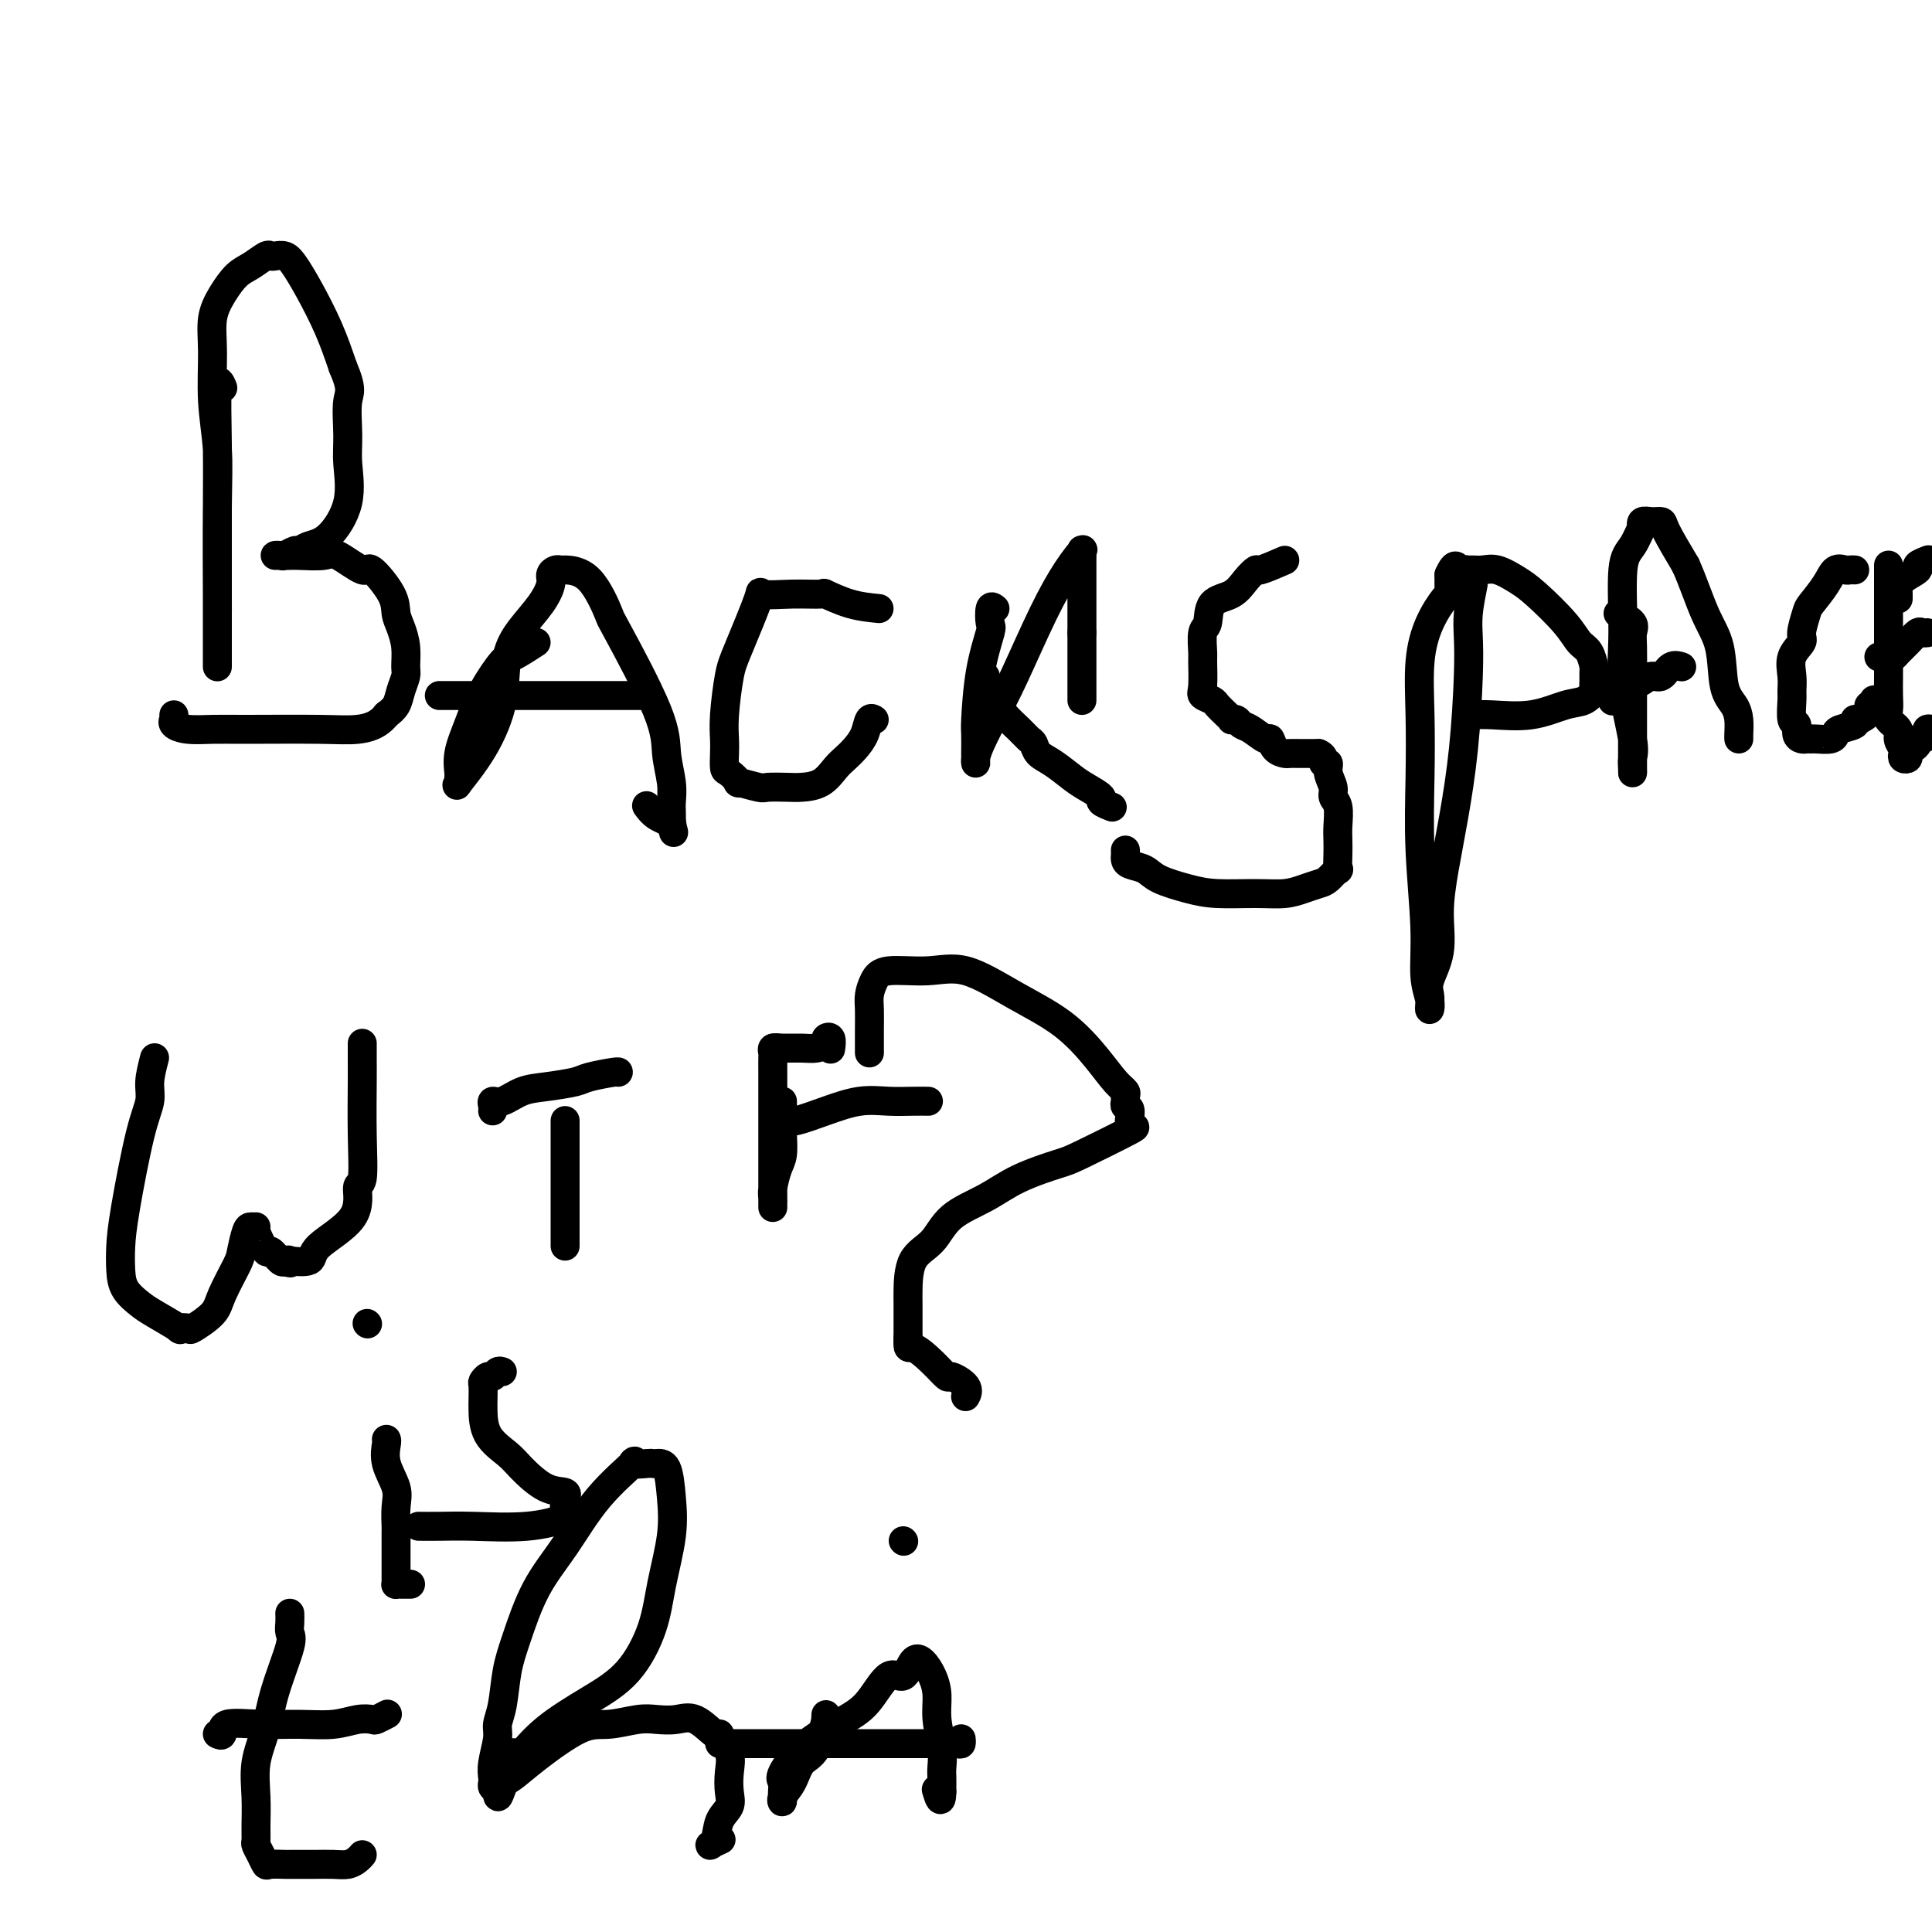 <svg viewBox='0 0 400 400' version='1.1' xmlns='http://www.w3.org/2000/svg' xmlns:xlink='http://www.w3.org/1999/xlink'><g fill='none' stroke='#000000' stroke-width='6' stroke-linecap='round' stroke-linejoin='round'><path d='M46,80c0.113,0.274 0.226,0.549 0,0c-0.226,-0.549 -0.793,-1.920 -1,0c-0.207,1.920 -0.056,7.132 0,12c0.056,4.868 0.015,9.392 0,14c-0.015,4.608 -0.004,9.299 0,14c0.004,4.701 0.001,9.412 0,12c-0.001,2.588 -0.000,3.051 0,4c0.000,0.949 -0.000,2.382 0,2c0.000,-0.382 0.001,-2.580 0,-5c-0.001,-2.420 -0.004,-5.062 0,-6c0.004,-0.938 0.016,-0.170 0,-4c-0.016,-3.830 -0.058,-12.256 0,-18c0.058,-5.744 0.217,-8.804 0,-12c-0.217,-3.196 -0.809,-6.526 -1,-10c-0.191,-3.474 0.020,-7.090 0,-10c-0.020,-2.910 -0.272,-5.113 0,-7c0.272,-1.887 1.067,-3.458 2,-5c0.933,-1.542 2.003,-3.054 3,-4c0.997,-0.946 1.919,-1.326 3,-2c1.081,-0.674 2.319,-1.640 3,-2c0.681,-0.360 0.803,-0.112 1,0c0.197,0.112 0.468,0.088 1,0c0.532,-0.088 1.325,-0.242 2,0c0.675,0.242 1.233,0.879 2,2c0.767,1.121 1.745,2.725 3,5c1.255,2.275 2.787,5.221 4,8c1.213,2.779 2.106,5.389 3,8'/><path d='M71,76c2.079,4.789 1.278,5.262 1,7c-0.278,1.738 -0.031,4.742 0,7c0.031,2.258 -0.153,3.772 0,6c0.153,2.228 0.642,5.170 0,8c-0.642,2.830 -2.413,5.547 -4,7c-1.587,1.453 -2.988,1.643 -4,2c-1.012,0.357 -1.636,0.880 -2,1c-0.364,0.120 -0.469,-0.164 -1,0c-0.531,0.164 -1.488,0.776 -2,1c-0.512,0.224 -0.579,0.060 -1,0c-0.421,-0.060 -1.196,-0.015 -1,0c0.196,0.015 1.362,0.001 2,0c0.638,-0.001 0.749,0.012 1,0c0.251,-0.012 0.642,-0.050 2,0c1.358,0.050 3.685,0.186 5,0c1.315,-0.186 1.620,-0.696 3,0c1.380,0.696 3.837,2.597 5,3c1.163,0.403 1.034,-0.693 2,0c0.966,0.693 3.029,3.176 4,5c0.971,1.824 0.849,2.987 1,4c0.151,1.013 0.573,1.874 1,3c0.427,1.126 0.858,2.518 1,4c0.142,1.482 -0.006,3.055 0,4c0.006,0.945 0.167,1.264 0,2c-0.167,0.736 -0.660,1.891 -1,3c-0.340,1.109 -0.526,2.174 -1,3c-0.474,0.826 -1.237,1.413 -2,2'/><path d='M80,148c-1.711,2.227 -3.987,2.794 -6,3c-2.013,0.206 -3.762,0.053 -8,0c-4.238,-0.053 -10.964,-0.004 -15,0c-4.036,0.004 -5.383,-0.036 -7,0c-1.617,0.036 -3.505,0.150 -5,0c-1.495,-0.150 -2.597,-0.562 -3,-1c-0.403,-0.438 -0.108,-0.901 0,-1c0.108,-0.099 0.029,0.166 0,0c-0.029,-0.166 -0.008,-0.762 0,-1c0.008,-0.238 0.004,-0.119 0,0'/><path d='M111,133c-1.988,1.291 -3.976,2.581 -5,3c-1.024,0.419 -1.083,-0.035 -2,1c-0.917,1.035 -2.691,3.559 -4,6c-1.309,2.441 -2.154,4.800 -3,7c-0.846,2.200 -1.695,4.241 -2,6c-0.305,1.759 -0.067,3.238 0,4c0.067,0.762 -0.038,0.809 0,1c0.038,0.191 0.218,0.527 0,1c-0.218,0.473 -0.835,1.082 0,0c0.835,-1.082 3.123,-3.857 5,-7c1.877,-3.143 3.344,-6.656 4,-10c0.656,-3.344 0.501,-6.521 1,-9c0.499,-2.479 1.653,-4.262 3,-6c1.347,-1.738 2.887,-3.432 4,-5c1.113,-1.568 1.801,-3.009 2,-4c0.199,-0.991 -0.089,-1.533 0,-2c0.089,-0.467 0.557,-0.859 1,-1c0.443,-0.141 0.861,-0.030 1,0c0.139,0.030 -0.001,-0.020 1,0c1.001,0.020 3.143,0.110 5,2c1.857,1.890 3.430,5.579 4,7c0.570,1.421 0.139,0.572 2,4c1.861,3.428 6.015,11.131 8,16c1.985,4.869 1.800,6.904 2,9c0.200,2.096 0.786,4.252 1,6c0.214,1.748 0.058,3.086 0,4c-0.058,0.914 -0.016,1.404 0,2c0.016,0.596 0.008,1.298 0,2'/><path d='M139,170c0.614,3.874 0.649,2.059 0,1c-0.649,-1.059 -1.982,-1.362 -3,-2c-1.018,-0.638 -1.719,-1.611 -2,-2c-0.281,-0.389 -0.140,-0.195 0,0'/><path d='M91,144c-0.038,0.000 -0.077,0.000 0,0c0.077,0.000 0.269,0.000 1,0c0.731,0.000 2.001,0.000 3,0c0.999,0.000 1.727,0.000 5,0c3.273,0.000 9.090,0.000 12,0c2.910,0.000 2.913,0.000 5,0c2.087,0.000 6.258,0.000 9,0c2.742,0.000 4.055,0.000 5,0c0.945,-0.000 1.524,-0.000 2,0c0.476,0.000 0.850,0.000 1,0c0.150,-0.000 0.075,0.000 0,0'/><path d='M182,126c-1.964,-0.195 -3.929,-0.391 -6,-1c-2.071,-0.609 -4.250,-1.633 -5,-2c-0.750,-0.367 -0.071,-0.079 -1,0c-0.929,0.079 -3.467,-0.051 -6,0c-2.533,0.051 -5.061,0.284 -6,0c-0.939,-0.284 -0.290,-1.086 -1,1c-0.710,2.086 -2.779,7.061 -4,10c-1.221,2.939 -1.596,3.842 -2,6c-0.404,2.158 -0.839,5.571 -1,8c-0.161,2.429 -0.049,3.874 0,5c0.049,1.126 0.034,1.933 0,3c-0.034,1.067 -0.086,2.395 0,3c0.086,0.605 0.311,0.488 1,1c0.689,0.512 1.844,1.654 2,2c0.156,0.346 -0.686,-0.103 0,0c0.686,0.103 2.900,0.758 4,1c1.100,0.242 1.085,0.069 2,0c0.915,-0.069 2.759,-0.035 4,0c1.241,0.035 1.879,0.071 3,0c1.121,-0.071 2.724,-0.248 4,-1c1.276,-0.752 2.226,-2.080 3,-3c0.774,-0.920 1.374,-1.434 2,-2c0.626,-0.566 1.278,-1.185 2,-2c0.722,-0.815 1.513,-1.827 2,-3c0.487,-1.173 0.670,-2.508 1,-3c0.330,-0.492 0.809,-0.141 1,0c0.191,0.141 0.096,0.070 0,0'/><path d='M206,126c-0.409,-0.324 -0.817,-0.647 -1,0c-0.183,0.647 -0.140,2.265 0,3c0.140,0.735 0.377,0.588 0,2c-0.377,1.412 -1.369,4.382 -2,8c-0.631,3.618 -0.901,7.884 -1,10c-0.099,2.116 -0.027,2.082 0,3c0.027,0.918 0.009,2.789 0,4c-0.009,1.211 -0.008,1.761 0,2c0.008,0.239 0.023,0.168 0,0c-0.023,-0.168 -0.082,-0.432 0,-1c0.082,-0.568 0.307,-1.439 1,-3c0.693,-1.561 1.853,-3.813 3,-6c1.147,-2.187 2.279,-4.309 4,-8c1.721,-3.691 4.030,-8.952 6,-13c1.970,-4.048 3.600,-6.881 5,-9c1.400,-2.119 2.571,-3.522 3,-4c0.429,-0.478 0.115,-0.032 0,0c-0.115,0.032 -0.031,-0.350 0,0c0.031,0.350 0.008,1.434 0,2c-0.008,0.566 -0.002,0.616 0,1c0.002,0.384 0.001,1.103 0,2c-0.001,0.897 -0.000,1.970 0,4c0.000,2.030 0.000,5.015 0,8'/><path d='M224,131c0.000,3.789 0.000,4.763 0,6c0.000,1.237 0.000,2.738 0,4c-0.000,1.262 0.000,2.287 0,3c0.000,0.713 -0.000,1.115 0,1c0.000,-0.115 0.000,-0.747 0,-1c0.000,-0.253 0.000,-0.126 0,0'/><path d='M204,140c-0.094,0.238 -0.187,0.476 0,1c0.187,0.524 0.656,1.335 1,2c0.344,0.665 0.565,1.186 1,2c0.435,0.814 1.085,1.923 2,3c0.915,1.077 2.095,2.122 3,3c0.905,0.878 1.534,1.590 2,2c0.466,0.410 0.770,0.518 1,1c0.230,0.482 0.385,1.337 1,2c0.615,0.663 1.690,1.133 3,2c1.310,0.867 2.856,2.131 4,3c1.144,0.869 1.887,1.343 3,2c1.113,0.657 2.597,1.496 3,2c0.403,0.504 -0.276,0.674 0,1c0.276,0.326 1.507,0.807 2,1c0.493,0.193 0.246,0.096 0,0'/><path d='M266,116c-2.045,0.884 -4.089,1.768 -5,2c-0.911,0.232 -0.688,-0.186 -1,0c-0.312,0.186 -1.159,0.978 -2,2c-0.841,1.022 -1.675,2.274 -3,3c-1.325,0.726 -3.140,0.926 -4,2c-0.860,1.074 -0.766,3.023 -1,4c-0.234,0.977 -0.797,0.983 -1,2c-0.203,1.017 -0.047,3.046 0,4c0.047,0.954 -0.013,0.832 0,2c0.013,1.168 0.101,3.626 0,5c-0.101,1.374 -0.391,1.664 0,2c0.391,0.336 1.463,0.717 2,1c0.537,0.283 0.539,0.467 1,1c0.461,0.533 1.380,1.414 2,2c0.620,0.586 0.941,0.877 1,1c0.059,0.123 -0.146,0.080 0,0c0.146,-0.080 0.641,-0.195 1,0c0.359,0.195 0.581,0.700 1,1c0.419,0.300 1.033,0.396 2,1c0.967,0.604 2.286,1.717 3,2c0.714,0.283 0.824,-0.264 1,0c0.176,0.264 0.418,1.339 1,2c0.582,0.661 1.504,0.909 2,1c0.496,0.091 0.567,0.024 1,0c0.433,-0.024 1.230,-0.007 2,0c0.770,0.007 1.515,0.002 2,0c0.485,-0.002 0.710,-0.001 1,0c0.290,0.001 0.645,0.000 1,0'/><path d='M273,156c1.553,0.629 0.937,1.702 1,2c0.063,0.298 0.805,-0.179 1,0c0.195,0.179 -0.158,1.013 0,2c0.158,0.987 0.827,2.126 1,3c0.173,0.874 -0.150,1.482 0,2c0.150,0.518 0.772,0.946 1,2c0.228,1.054 0.063,2.736 0,4c-0.063,1.264 -0.023,2.111 0,3c0.023,0.889 0.029,1.821 0,3c-0.029,1.179 -0.093,2.606 0,3c0.093,0.394 0.344,-0.244 0,0c-0.344,0.244 -1.281,1.372 -2,2c-0.719,0.628 -1.220,0.757 -2,1c-0.780,0.243 -1.841,0.599 -3,1c-1.159,0.401 -2.418,0.848 -4,1c-1.582,0.152 -3.486,0.010 -6,0c-2.514,-0.010 -5.636,0.114 -8,0c-2.364,-0.114 -3.968,-0.464 -6,-1c-2.032,-0.536 -4.492,-1.257 -6,-2c-1.508,-0.743 -2.064,-1.509 -3,-2c-0.936,-0.491 -2.251,-0.706 -3,-1c-0.749,-0.294 -0.933,-0.666 -1,-1c-0.067,-0.334 -0.018,-0.628 0,-1c0.018,-0.372 0.005,-0.820 0,-1c-0.005,-0.180 -0.003,-0.090 0,0'/><path d='M305,121c-0.418,2.116 -0.836,4.231 -1,6c-0.164,1.769 -0.075,3.190 0,5c0.075,1.810 0.135,4.007 0,8c-0.135,3.993 -0.465,9.781 -1,15c-0.535,5.219 -1.275,9.870 -2,14c-0.725,4.130 -1.434,7.739 -2,11c-0.566,3.261 -0.989,6.172 -1,9c-0.011,2.828 0.389,5.572 0,8c-0.389,2.428 -1.567,4.541 -2,6c-0.433,1.459 -0.120,2.263 0,3c0.120,0.737 0.047,1.406 0,2c-0.047,0.594 -0.069,1.114 0,1c0.069,-0.114 0.229,-0.860 0,-2c-0.229,-1.140 -0.846,-2.674 -1,-5c-0.154,-2.326 0.153,-5.445 0,-10c-0.153,-4.555 -0.768,-10.545 -1,-16c-0.232,-5.455 -0.080,-10.376 0,-15c0.080,-4.624 0.088,-8.951 0,-13c-0.088,-4.049 -0.272,-7.818 0,-11c0.272,-3.182 1.001,-5.775 2,-8c0.999,-2.225 2.268,-4.081 3,-5c0.732,-0.919 0.928,-0.901 1,-1c0.072,-0.099 0.021,-0.314 0,-1c-0.021,-0.686 -0.010,-1.843 0,-3'/><path d='M300,119c1.334,-3.011 1.669,-1.538 2,-1c0.331,0.538 0.657,0.143 1,0c0.343,-0.143 0.703,-0.032 1,0c0.297,0.032 0.530,-0.013 1,0c0.470,0.013 1.175,0.085 2,0c0.825,-0.085 1.768,-0.328 3,0c1.232,0.328 2.753,1.227 4,2c1.247,0.773 2.219,1.419 4,3c1.781,1.581 4.372,4.096 6,6c1.628,1.904 2.293,3.196 3,4c0.707,0.804 1.457,1.119 2,2c0.543,0.881 0.879,2.329 1,3c0.121,0.671 0.028,0.565 0,1c-0.028,0.435 0.011,1.411 0,2c-0.011,0.589 -0.071,0.792 0,1c0.071,0.208 0.273,0.420 0,1c-0.273,0.580 -1.022,1.529 -2,2c-0.978,0.471 -2.185,0.466 -4,1c-1.815,0.534 -4.238,1.607 -7,2c-2.762,0.393 -5.864,0.105 -8,0c-2.136,-0.105 -3.306,-0.028 -4,0c-0.694,0.028 -0.913,0.008 -1,0c-0.087,-0.008 -0.044,-0.004 0,0'/><path d='M335,127c1.268,0.674 2.536,1.348 3,2c0.464,0.652 0.124,1.282 0,2c-0.124,0.718 -0.033,1.522 0,3c0.033,1.478 0.009,3.629 0,6c-0.009,2.371 -0.002,4.964 0,7c0.002,2.036 0.001,3.517 0,5c-0.001,1.483 -0.000,2.970 0,4c0.000,1.030 -0.001,1.605 0,2c0.001,0.395 0.002,0.611 0,1c-0.002,0.389 -0.008,0.950 0,1c0.008,0.050 0.031,-0.411 0,-1c-0.031,-0.589 -0.115,-1.306 0,-2c0.115,-0.694 0.429,-1.366 0,-4c-0.429,-2.634 -1.600,-7.229 -2,-11c-0.400,-3.771 -0.030,-6.719 0,-11c0.030,-4.281 -0.281,-9.897 0,-13c0.281,-3.103 1.153,-3.693 2,-5c0.847,-1.307 1.670,-3.332 2,-4c0.330,-0.668 0.166,0.019 0,0c-0.166,-0.019 -0.335,-0.745 0,-1c0.335,-0.255 1.172,-0.037 2,0c0.828,0.037 1.646,-0.105 2,0c0.354,0.105 0.244,0.459 1,2c0.756,1.541 2.378,4.271 4,7'/><path d='M349,117c1.506,3.348 2.771,7.217 4,10c1.229,2.783 2.420,4.479 3,7c0.580,2.521 0.548,5.866 1,8c0.452,2.134 1.389,3.055 2,4c0.611,0.945 0.896,1.913 1,3c0.104,1.087 0.028,2.293 0,3c-0.028,0.707 -0.008,0.916 0,1c0.008,0.084 0.004,0.042 0,0'/><path d='M334,145c-0.118,0.120 -0.236,0.239 0,0c0.236,-0.239 0.826,-0.837 1,-1c0.174,-0.163 -0.067,0.110 0,0c0.067,-0.110 0.441,-0.602 1,-1c0.559,-0.398 1.304,-0.703 2,-1c0.696,-0.297 1.343,-0.587 2,-1c0.657,-0.413 1.325,-0.948 2,-1c0.675,-0.052 1.356,0.378 2,0c0.644,-0.378 1.250,-1.563 2,-2c0.750,-0.437 1.643,-0.125 2,0c0.357,0.125 0.179,0.062 0,0'/><path d='M384,118c-0.360,-0.016 -0.720,-0.033 -1,0c-0.280,0.033 -0.480,0.114 -1,0c-0.520,-0.114 -1.359,-0.423 -2,0c-0.641,0.423 -1.084,1.579 -2,3c-0.916,1.421 -2.306,3.107 -3,4c-0.694,0.893 -0.694,0.994 -1,2c-0.306,1.006 -0.919,2.917 -1,4c-0.081,1.083 0.371,1.337 0,2c-0.371,0.663 -1.565,1.733 -2,3c-0.435,1.267 -0.113,2.730 0,4c0.113,1.270 0.015,2.347 0,3c-0.015,0.653 0.051,0.883 0,2c-0.051,1.117 -0.221,3.122 0,4c0.221,0.878 0.834,0.627 1,1c0.166,0.373 -0.113,1.368 0,2c0.113,0.632 0.620,0.901 1,1c0.380,0.099 0.634,0.027 1,0c0.366,-0.027 0.844,-0.010 1,0c0.156,0.010 -0.010,0.014 0,0c0.010,-0.014 0.196,-0.045 1,0c0.804,0.045 2.225,0.166 3,0c0.775,-0.166 0.904,-0.619 1,-1c0.096,-0.381 0.160,-0.690 1,-1c0.840,-0.310 2.457,-0.622 3,-1c0.543,-0.378 0.012,-0.822 0,-1c-0.012,-0.178 0.494,-0.089 1,0'/><path d='M385,149c2.016,-1.007 2.057,-1.524 2,-2c-0.057,-0.476 -0.211,-0.912 0,-1c0.211,-0.088 0.789,0.173 1,0c0.211,-0.173 0.057,-0.778 0,-1c-0.057,-0.222 -0.015,-0.060 0,0c0.015,0.060 0.004,0.017 0,0c-0.004,-0.017 -0.002,-0.009 0,0'/><path d='M391,117c-0.000,0.444 -0.000,0.888 0,1c0.000,0.112 0.000,-0.109 0,1c-0.000,1.109 -0.000,3.550 0,6c0.000,2.450 0.001,4.911 0,7c-0.001,2.089 -0.002,3.805 0,5c0.002,1.195 0.008,1.867 0,3c-0.008,1.133 -0.031,2.726 0,4c0.031,1.274 0.117,2.229 0,3c-0.117,0.771 -0.438,1.358 0,2c0.438,0.642 1.633,1.338 2,2c0.367,0.662 -0.094,1.288 0,2c0.094,0.712 0.742,1.508 1,2c0.258,0.492 0.124,0.679 0,1c-0.124,0.321 -0.240,0.777 0,1c0.240,0.223 0.834,0.213 1,0c0.166,-0.213 -0.096,-0.631 0,-1c0.096,-0.369 0.552,-0.690 1,-1c0.448,-0.310 0.890,-0.609 1,-1c0.110,-0.391 -0.111,-0.876 0,-1c0.111,-0.124 0.556,0.111 1,0c0.444,-0.111 0.889,-0.568 1,-1c0.111,-0.432 -0.111,-0.838 0,-1c0.111,-0.162 0.556,-0.081 1,0'/><path d='M389,136c0.750,-0.018 1.500,-0.037 2,0c0.500,0.037 0.750,0.129 1,0c0.250,-0.129 0.502,-0.479 1,-1c0.498,-0.521 1.244,-1.211 2,-2c0.756,-0.789 1.522,-1.675 2,-2c0.478,-0.325 0.667,-0.087 1,0c0.333,0.087 0.809,0.025 1,0c0.191,-0.025 0.095,-0.012 0,0'/><path d='M393,124c0.005,-0.355 0.010,-0.711 0,-1c-0.010,-0.289 -0.034,-0.512 0,-1c0.034,-0.488 0.125,-1.241 1,-2c0.875,-0.759 2.533,-1.523 3,-2c0.467,-0.477 -0.259,-0.667 0,-1c0.259,-0.333 1.503,-0.809 2,-1c0.497,-0.191 0.249,-0.095 0,0'/><path d='M180,218c-0.000,-0.373 -0.001,-0.746 0,-1c0.001,-0.254 0.003,-0.389 0,-1c-0.003,-0.611 -0.010,-1.699 0,-3c0.010,-1.301 0.037,-2.817 0,-4c-0.037,-1.183 -0.139,-2.034 0,-3c0.139,-0.966 0.518,-2.048 1,-3c0.482,-0.952 1.067,-1.773 3,-2c1.933,-0.227 5.213,0.139 8,0c2.787,-0.139 5.082,-0.784 8,0c2.918,0.784 6.460,2.998 10,5c3.540,2.002 7.078,3.793 10,6c2.922,2.207 5.228,4.829 7,7c1.772,2.171 3.009,3.892 4,5c0.991,1.108 1.734,1.604 2,2c0.266,0.396 0.055,0.692 0,1c-0.055,0.308 0.047,0.628 0,1c-0.047,0.372 -0.243,0.797 0,1c0.243,0.203 0.926,0.186 1,1c0.074,0.814 -0.460,2.461 0,3c0.460,0.539 1.915,-0.029 0,1c-1.915,1.029 -7.198,3.656 -10,5c-2.802,1.344 -3.122,1.406 -5,2c-1.878,0.594 -5.312,1.720 -8,3c-2.688,1.280 -4.629,2.714 -7,4c-2.371,1.286 -5.171,2.425 -7,4c-1.829,1.575 -2.686,3.588 -4,5c-1.314,1.412 -3.084,2.224 -4,4c-0.916,1.776 -0.977,4.517 -1,6c-0.023,1.483 -0.006,1.707 0,3c0.006,1.293 0.002,3.655 0,5c-0.002,1.345 -0.001,1.672 0,2'/><path d='M188,277c-0.123,2.797 0.069,1.788 1,2c0.931,0.212 2.599,1.644 4,3c1.401,1.356 2.533,2.637 3,3c0.467,0.363 0.270,-0.191 1,0c0.730,0.191 2.389,1.128 3,2c0.611,0.872 0.175,1.678 0,2c-0.175,0.322 -0.087,0.161 0,0'/><path d='M187,319c0.000,0.000 0.100,0.100 0.1,0.1'/><path d='M32,219c-0.461,1.766 -0.922,3.531 -1,5c-0.078,1.469 0.228,2.640 0,4c-0.228,1.360 -0.988,2.909 -2,7c-1.012,4.091 -2.276,10.724 -3,15c-0.724,4.276 -0.910,6.194 -1,8c-0.090,1.806 -0.086,3.500 0,5c0.086,1.500 0.252,2.805 1,4c0.748,1.195 2.079,2.281 3,3c0.921,0.719 1.434,1.071 3,2c1.566,0.929 4.185,2.436 5,3c0.815,0.564 -0.173,0.184 0,0c0.173,-0.184 1.507,-0.171 2,0c0.493,0.171 0.145,0.501 1,0c0.855,-0.501 2.912,-1.833 4,-3c1.088,-1.167 1.208,-2.169 2,-4c0.792,-1.831 2.255,-4.490 3,-6c0.745,-1.510 0.772,-1.869 1,-3c0.228,-1.131 0.657,-3.034 1,-4c0.343,-0.966 0.602,-0.997 1,-1c0.398,-0.003 0.936,0.021 1,0c0.064,-0.021 -0.348,-0.086 0,1c0.348,1.086 1.454,3.322 2,4c0.546,0.678 0.532,-0.202 1,0c0.468,0.202 1.420,1.486 2,2c0.580,0.514 0.790,0.257 1,0'/><path d='M59,261c1.528,0.936 1.349,0.276 1,0c-0.349,-0.276 -0.869,-0.170 0,0c0.869,0.170 3.126,0.402 4,0c0.874,-0.402 0.364,-1.438 2,-3c1.636,-1.562 5.419,-3.650 7,-6c1.581,-2.350 0.959,-4.961 1,-6c0.041,-1.039 0.743,-0.506 1,-2c0.257,-1.494 0.069,-5.016 0,-9c-0.069,-3.984 -0.018,-8.430 0,-11c0.018,-2.570 0.005,-3.263 0,-4c-0.005,-0.737 -0.001,-1.517 0,-2c0.001,-0.483 0.000,-0.668 0,-1c-0.000,-0.332 -0.000,-0.809 0,-1c0.000,-0.191 0.000,-0.095 0,0'/><path d='M117,232c0.000,0.165 0.000,0.330 0,1c0.000,0.670 0.000,1.845 0,3c-0.000,1.155 0.000,2.292 0,4c0.000,1.708 0.000,3.988 0,6c0.000,2.012 -0.000,3.754 0,5c0.000,1.246 0.000,1.994 0,3c-0.000,1.006 0.000,2.271 0,3c0.000,0.729 0.000,0.923 0,1c0.000,0.077 0.000,0.039 0,0'/><path d='M102,230c0.036,-0.295 0.072,-0.590 0,-1c-0.072,-0.410 -0.251,-0.936 0,-1c0.251,-0.064 0.932,0.334 2,0c1.068,-0.334 2.525,-1.400 4,-2c1.475,-0.600 2.970,-0.735 5,-1c2.030,-0.265 4.597,-0.659 6,-1c1.403,-0.341 1.644,-0.627 3,-1c1.356,-0.373 3.827,-0.831 5,-1c1.173,-0.169 1.050,-0.048 1,0c-0.050,0.048 -0.025,0.024 0,0'/><path d='M162,228c0.006,1.991 0.012,3.983 0,5c-0.012,1.017 -0.042,1.060 0,2c0.042,0.940 0.155,2.776 0,4c-0.155,1.224 -0.577,1.834 -1,3c-0.423,1.166 -0.845,2.886 -1,4c-0.155,1.114 -0.041,1.621 0,2c0.041,0.379 0.011,0.629 0,1c-0.011,0.371 -0.003,0.861 0,1c0.003,0.139 0.001,-0.074 0,-1c-0.001,-0.926 -0.000,-2.564 0,-4c0.000,-1.436 0.000,-2.670 0,-4c-0.000,-1.330 -0.000,-2.755 0,-4c0.000,-1.245 0.000,-2.308 0,-4c-0.000,-1.692 -0.001,-4.012 0,-6c0.001,-1.988 0.004,-3.643 0,-5c-0.004,-1.357 -0.017,-2.416 0,-3c0.017,-0.584 0.062,-0.691 0,-1c-0.062,-0.309 -0.233,-0.818 0,-1c0.233,-0.182 0.870,-0.038 2,0c1.130,0.038 2.751,-0.030 4,0c1.249,0.030 2.124,0.159 3,0c0.876,-0.159 1.751,-0.606 2,-1c0.249,-0.394 -0.129,-0.734 0,-1c0.129,-0.266 0.766,-0.456 1,0c0.234,0.456 0.067,1.559 0,2c-0.067,0.441 -0.033,0.221 0,0'/><path d='M162,232c0.332,-0.044 0.664,-0.089 1,0c0.336,0.089 0.677,0.311 2,0c1.323,-0.311 3.630,-1.155 6,-2c2.370,-0.845 4.804,-1.690 7,-2c2.196,-0.310 4.156,-0.083 6,0c1.844,0.083 3.573,0.022 5,0c1.427,-0.022 2.550,-0.006 3,0c0.450,0.006 0.225,0.003 0,0'/><path d='M80,298c0.061,0.098 0.121,0.195 0,1c-0.121,0.805 -0.425,2.317 0,4c0.425,1.683 1.578,3.536 2,5c0.422,1.464 0.113,2.538 0,4c-0.113,1.462 -0.030,3.312 0,4c0.030,0.688 0.008,0.215 0,1c-0.008,0.785 -0.002,2.827 0,4c0.002,1.173 -0.000,1.477 0,2c0.000,0.523 0.003,1.264 0,2c-0.003,0.736 -0.012,1.465 0,2c0.012,0.535 0.045,0.875 0,1c-0.045,0.125 -0.170,0.033 0,0c0.170,-0.033 0.633,-0.009 1,0c0.367,0.009 0.637,0.002 1,0c0.363,-0.002 0.818,-0.001 1,0c0.182,0.001 0.091,0.000 0,0'/><path d='M76,274c0.000,0.000 0.100,0.100 0.1,0.1'/><path d='M104,284c-0.332,-0.121 -0.663,-0.242 -1,0c-0.337,0.242 -0.679,0.846 -1,1c-0.321,0.154 -0.622,-0.141 -1,0c-0.378,0.141 -0.833,0.719 -1,1c-0.167,0.281 -0.046,0.267 0,1c0.046,0.733 0.016,2.214 0,3c-0.016,0.786 -0.018,0.876 0,2c0.018,1.124 0.055,3.281 1,5c0.945,1.719 2.800,3.001 4,4c1.200,0.999 1.747,1.717 3,3c1.253,1.283 3.211,3.131 5,4c1.789,0.869 3.408,0.759 4,1c0.592,0.241 0.157,0.834 0,1c-0.157,0.166 -0.037,-0.094 0,0c0.037,0.094 -0.011,0.540 0,1c0.011,0.460 0.080,0.932 0,1c-0.080,0.068 -0.309,-0.269 0,0c0.309,0.269 1.158,1.144 0,2c-1.158,0.856 -4.321,1.693 -8,2c-3.679,0.307 -7.873,0.082 -11,0c-3.127,-0.082 -5.188,-0.022 -7,0c-1.812,0.022 -3.375,0.006 -4,0c-0.625,-0.006 -0.313,-0.003 0,0'/><path d='M60,334c0.021,0.651 0.042,1.302 0,2c-0.042,0.698 -0.148,1.444 0,2c0.148,0.556 0.551,0.923 0,3c-0.551,2.077 -2.057,5.865 -3,9c-0.943,3.135 -1.324,5.618 -2,8c-0.676,2.382 -1.646,4.665 -2,7c-0.354,2.335 -0.092,4.722 0,7c0.092,2.278 0.014,4.446 0,6c-0.014,1.554 0.036,2.493 0,3c-0.036,0.507 -0.157,0.581 0,1c0.157,0.419 0.590,1.184 1,2c0.410,0.816 0.795,1.683 1,2c0.205,0.317 0.231,0.085 1,0c0.769,-0.085 2.281,-0.023 3,0c0.719,0.023 0.643,0.007 1,0c0.357,-0.007 1.146,-0.005 2,0c0.854,0.005 1.774,0.012 3,0c1.226,-0.012 2.760,-0.042 4,0c1.240,0.042 2.188,0.156 3,0c0.812,-0.156 1.488,-0.580 2,-1c0.512,-0.420 0.861,-0.834 1,-1c0.139,-0.166 0.070,-0.083 0,0'/><path d='M45,359c0.470,0.227 0.939,0.454 1,0c0.061,-0.454 -0.287,-1.589 1,-2c1.287,-0.411 4.208,-0.096 7,0c2.792,0.096 5.454,-0.026 8,0c2.546,0.026 4.977,0.199 7,0c2.023,-0.199 3.639,-0.772 5,-1c1.361,-0.228 2.468,-0.113 3,0c0.532,0.113 0.489,0.223 1,0c0.511,-0.223 1.574,-0.778 2,-1c0.426,-0.222 0.213,-0.111 0,0'/><path d='M105,363c0.825,-0.112 1.651,-0.224 2,0c0.349,0.224 0.223,0.783 1,0c0.777,-0.783 2.459,-2.907 5,-5c2.541,-2.093 5.942,-4.154 9,-6c3.058,-1.846 5.772,-3.478 8,-6c2.228,-2.522 3.968,-5.933 5,-9c1.032,-3.067 1.356,-5.788 2,-9c0.644,-3.212 1.609,-6.913 2,-10c0.391,-3.087 0.210,-5.560 0,-8c-0.210,-2.440 -0.447,-4.849 -1,-6c-0.553,-1.151 -1.421,-1.045 -2,-1c-0.579,0.045 -0.869,0.030 -1,0c-0.131,-0.030 -0.101,-0.076 -1,0c-0.899,0.076 -2.725,0.273 -3,0c-0.275,-0.273 1.003,-1.015 0,0c-1.003,1.015 -4.286,3.787 -7,7c-2.714,3.213 -4.859,6.866 -7,10c-2.141,3.134 -4.276,5.749 -6,9c-1.724,3.251 -3.035,7.137 -4,10c-0.965,2.863 -1.583,4.702 -2,7c-0.417,2.298 -0.634,5.053 -1,7c-0.366,1.947 -0.883,3.085 -1,4c-0.117,0.915 0.164,1.608 0,3c-0.164,1.392 -0.773,3.484 -1,5c-0.227,1.516 -0.071,2.458 0,3c0.071,0.542 0.058,0.684 0,1c-0.058,0.316 -0.159,0.804 0,1c0.159,0.196 0.580,0.098 1,0'/><path d='M103,370c-0.157,3.794 0.451,1.281 1,0c0.549,-1.281 1.038,-1.328 2,-2c0.962,-0.672 2.395,-1.970 5,-4c2.605,-2.030 6.381,-4.792 9,-6c2.619,-1.208 4.083,-0.863 6,-1c1.917,-0.137 4.289,-0.757 6,-1c1.711,-0.243 2.760,-0.108 4,0c1.240,0.108 2.670,0.188 4,0c1.330,-0.188 2.560,-0.645 4,0c1.440,0.645 3.090,2.391 4,3c0.910,0.609 1.081,0.081 1,0c-0.081,-0.081 -0.412,0.285 0,1c0.412,0.715 1.568,1.779 2,3c0.432,1.221 0.142,2.600 0,4c-0.142,1.400 -0.135,2.821 0,4c0.135,1.179 0.397,2.116 0,3c-0.397,0.884 -1.455,1.715 -2,3c-0.545,1.285 -0.579,3.025 -1,4c-0.421,0.975 -1.229,1.186 -1,1c0.229,-0.186 1.494,-0.767 2,-1c0.506,-0.233 0.253,-0.116 0,0'/><path d='M171,355c-0.039,0.588 -0.079,1.175 0,1c0.079,-0.175 0.276,-1.113 0,0c-0.276,1.113 -1.027,4.275 -2,6c-0.973,1.725 -2.170,2.012 -3,3c-0.830,0.988 -1.293,2.678 -2,4c-0.707,1.322 -1.657,2.275 -2,3c-0.343,0.725 -0.080,1.224 0,1c0.080,-0.224 -0.023,-1.169 0,-2c0.023,-0.831 0.172,-1.549 0,-2c-0.172,-0.451 -0.664,-0.634 0,-2c0.664,-1.366 2.485,-3.914 5,-6c2.515,-2.086 5.723,-3.708 8,-5c2.277,-1.292 3.621,-2.254 5,-4c1.379,-1.746 2.793,-4.278 4,-5c1.207,-0.722 2.208,0.364 3,0c0.792,-0.364 1.374,-2.179 2,-3c0.626,-0.821 1.296,-0.650 2,0c0.704,0.650 1.443,1.777 2,3c0.557,1.223 0.934,2.540 1,4c0.066,1.460 -0.178,3.063 0,5c0.178,1.937 0.780,4.207 1,6c0.220,1.793 0.059,3.110 0,4c-0.059,0.890 -0.016,1.355 0,2c0.016,0.645 0.005,1.470 0,2c-0.005,0.530 -0.002,0.765 0,1'/><path d='M195,371c-0.067,3.111 -0.733,0.889 -1,0c-0.267,-0.889 -0.133,-0.444 0,0'/><path d='M149,361c0.256,0.000 0.512,0.000 1,0c0.488,-0.000 1.207,-0.000 2,0c0.793,0.000 1.659,0.000 3,0c1.341,-0.000 3.157,-0.000 5,0c1.843,0.000 3.713,0.000 6,0c2.287,-0.000 4.993,-0.000 7,0c2.007,0.000 3.317,0.000 5,0c1.683,-0.000 3.740,-0.000 5,0c1.260,0.000 1.725,0.001 3,0c1.275,-0.001 3.361,-0.004 5,0c1.639,0.004 2.831,0.015 4,0c1.169,-0.015 2.313,-0.056 3,0c0.687,0.056 0.916,0.207 1,0c0.084,-0.207 0.024,-0.774 0,-1c-0.024,-0.226 -0.012,-0.113 0,0'/></g>
</svg>